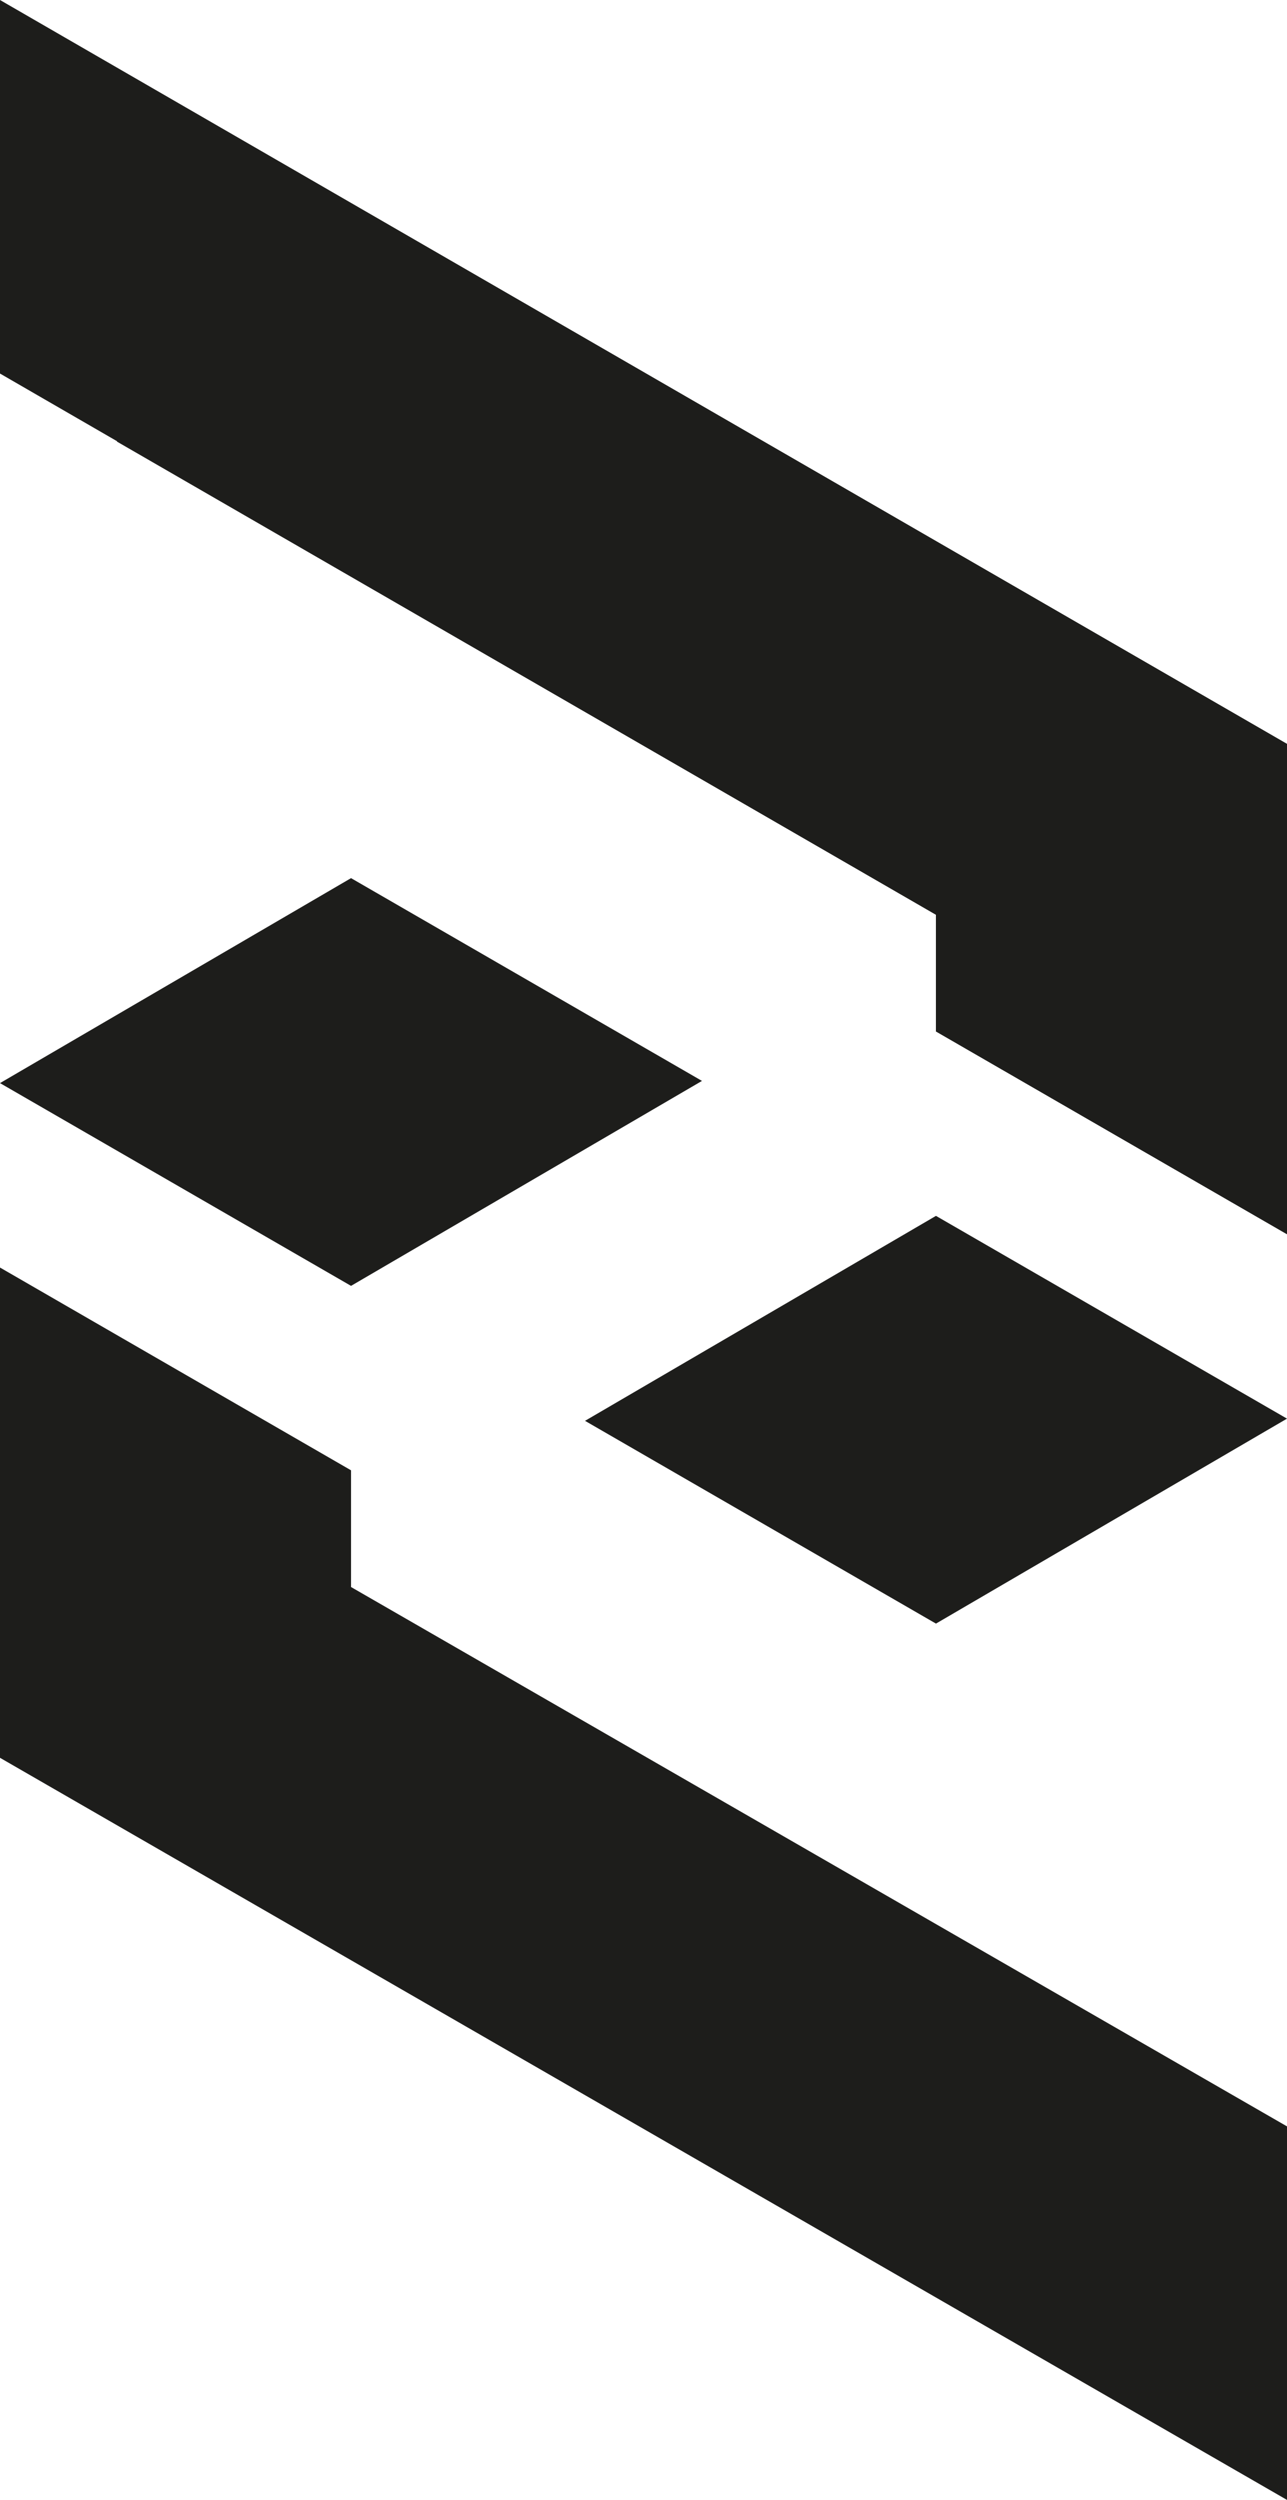 <svg id="Livello_3" data-name="Livello 3" xmlns="http://www.w3.org/2000/svg" viewBox="0 0 134.81 261.74"><defs><style>.cls-1{fill:#1d1d1b;}</style></defs><polygon class="cls-1" points="12.26 7.13 134.81 77.89 134.81 106.19 134.81 129.22 98.04 107.99 98.04 95.77 12.26 46.24 12.26 7.13"/><polygon class="cls-1" points="0 0 134.81 77.89 134.81 106.19 134.81 129.22 98.04 107.99 98.04 95.77 0 39.11 0 0"/><polygon class="cls-1" points="134.81 148.53 98.04 127.3 61.28 148.76 98.04 169.99 134.81 148.53"/><polygon class="cls-1" points="134.81 261.74 0 184.04 0 155.74 0 132.71 36.77 153.94 36.77 166.16 134.81 222.63 134.81 261.74"/><polygon class="cls-1" points="0 113.4 36.77 134.63 73.53 113.17 36.77 91.94 0 113.4"/></svg>